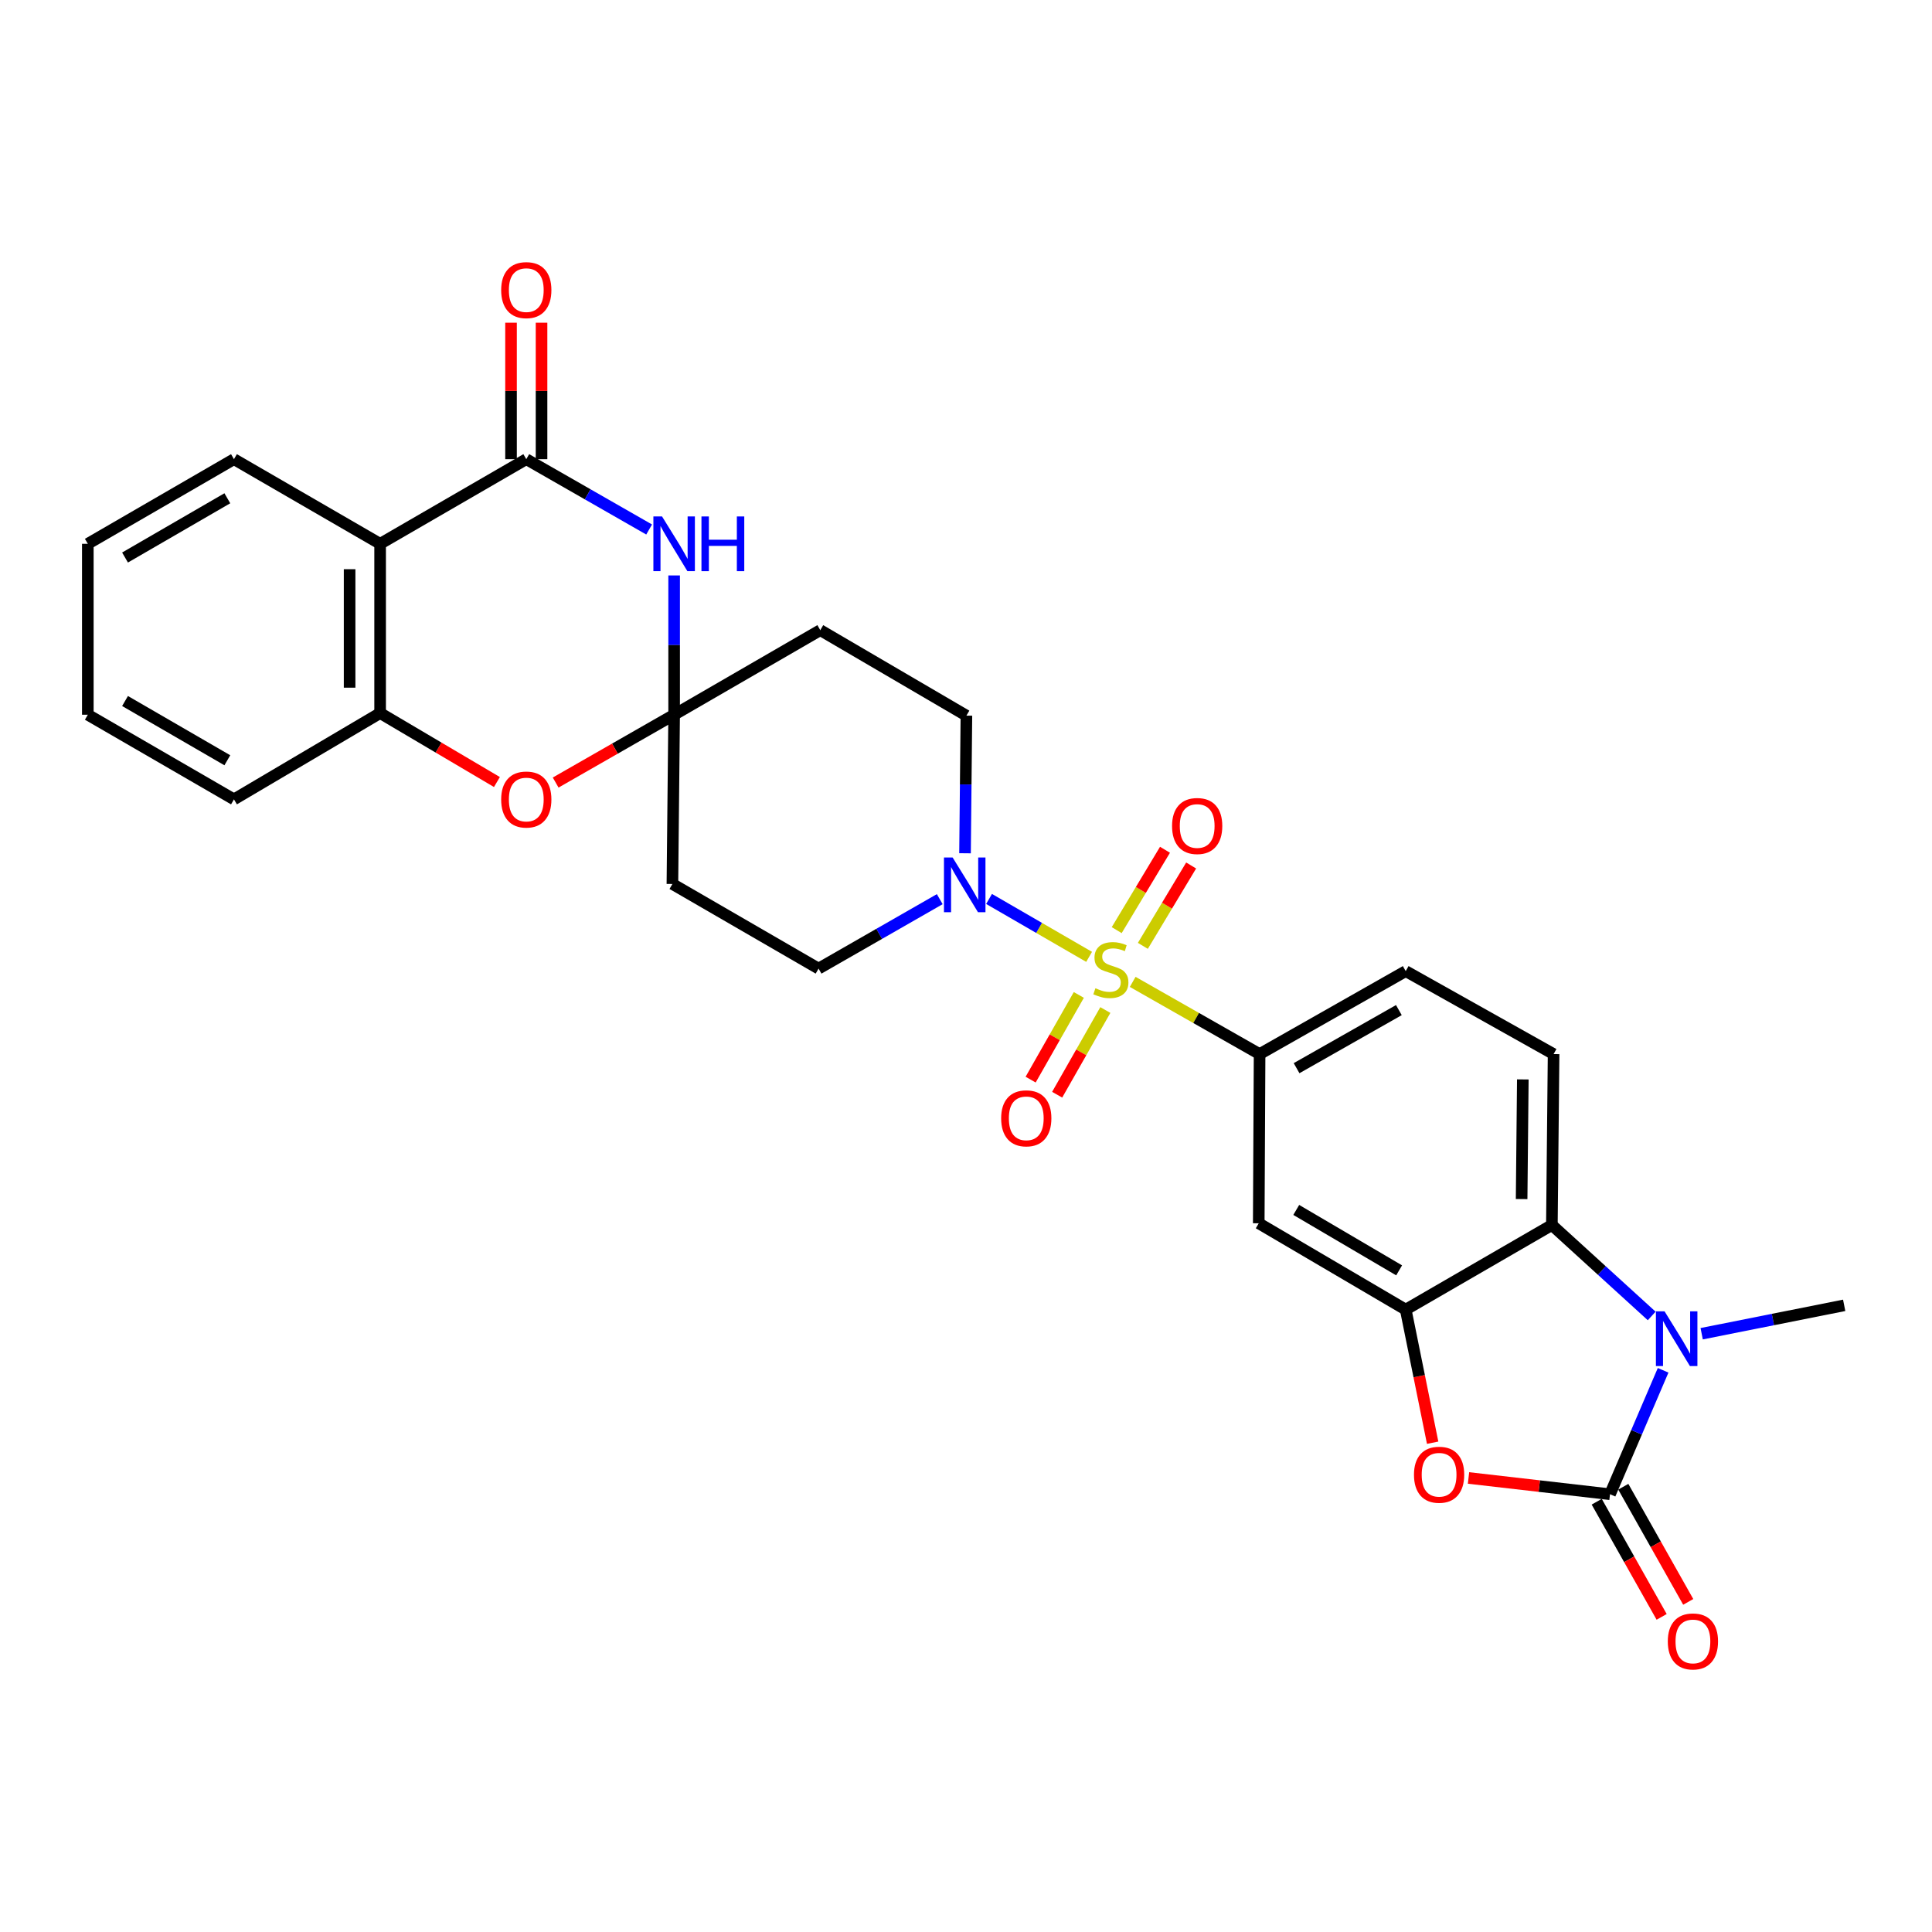 <?xml version='1.0' encoding='iso-8859-1'?>
<svg version='1.1' baseProfile='full'
              xmlns='http://www.w3.org/2000/svg'
                      xmlns:rdkit='http://www.rdkit.org/xml'
                      xmlns:xlink='http://www.w3.org/1999/xlink'
                  xml:space='preserve'
width='1000px' height='1000px' viewBox='0 0 1000 1000'>
<!-- END OF HEADER -->
<rect style='opacity:1.0;fill:#FFFFFF;stroke:none' width='1000' height='1000' x='0' y='0'> </rect>
<path class='bond-7' d='M 563.72,495.271 L 537.827,480.282' style='fill:none;fill-rule:evenodd;stroke:#CCCC00;stroke-width:6px;stroke-linecap:butt;stroke-linejoin:miter;stroke-opacity:1' />
<path class='bond-7' d='M 537.827,480.282 L 511.933,465.293' style='fill:none;fill-rule:evenodd;stroke:#0000FF;stroke-width:6px;stroke-linecap:butt;stroke-linejoin:miter;stroke-opacity:1' />
<path class='bond-10' d='M 586.28,508.218 L 619.121,526.906' style='fill:none;fill-rule:evenodd;stroke:#CCCC00;stroke-width:6px;stroke-linecap:butt;stroke-linejoin:miter;stroke-opacity:1' />
<path class='bond-10' d='M 619.121,526.906 L 651.963,545.593' style='fill:none;fill-rule:evenodd;stroke:#000000;stroke-width:6px;stroke-linecap:butt;stroke-linejoin:miter;stroke-opacity:1' />
<path class='bond-16' d='M 558.396,514.98 L 545.926,536.897' style='fill:none;fill-rule:evenodd;stroke:#CCCC00;stroke-width:6px;stroke-linecap:butt;stroke-linejoin:miter;stroke-opacity:1' />
<path class='bond-16' d='M 545.926,536.897 L 533.457,558.813' style='fill:none;fill-rule:evenodd;stroke:#FF0000;stroke-width:6px;stroke-linecap:butt;stroke-linejoin:miter;stroke-opacity:1' />
<path class='bond-16' d='M 572.123,522.791 L 559.654,544.707' style='fill:none;fill-rule:evenodd;stroke:#CCCC00;stroke-width:6px;stroke-linecap:butt;stroke-linejoin:miter;stroke-opacity:1' />
<path class='bond-16' d='M 559.654,544.707 L 547.184,566.623' style='fill:none;fill-rule:evenodd;stroke:#FF0000;stroke-width:6px;stroke-linecap:butt;stroke-linejoin:miter;stroke-opacity:1' />
<path class='bond-17' d='M 591.542,489.571 L 604.04,468.774' style='fill:none;fill-rule:evenodd;stroke:#CCCC00;stroke-width:6px;stroke-linecap:butt;stroke-linejoin:miter;stroke-opacity:1' />
<path class='bond-17' d='M 604.04,468.774 L 616.537,447.976' style='fill:none;fill-rule:evenodd;stroke:#FF0000;stroke-width:6px;stroke-linecap:butt;stroke-linejoin:miter;stroke-opacity:1' />
<path class='bond-17' d='M 578.005,481.436 L 590.502,460.639' style='fill:none;fill-rule:evenodd;stroke:#CCCC00;stroke-width:6px;stroke-linecap:butt;stroke-linejoin:miter;stroke-opacity:1' />
<path class='bond-17' d='M 590.502,460.639 L 603,439.841' style='fill:none;fill-rule:evenodd;stroke:#FF0000;stroke-width:6px;stroke-linecap:butt;stroke-linejoin:miter;stroke-opacity:1' />
<path class='bond-0' d='M 833.337,773.41 L 796.719,769.2' style='fill:none;fill-rule:evenodd;stroke:#000000;stroke-width:6px;stroke-linecap:butt;stroke-linejoin:miter;stroke-opacity:1' />
<path class='bond-0' d='M 796.719,769.2 L 760.1,764.991' style='fill:none;fill-rule:evenodd;stroke:#FF0000;stroke-width:6px;stroke-linecap:butt;stroke-linejoin:miter;stroke-opacity:1' />
<path class='bond-19' d='M 826.458,777.289 L 843.263,807.091' style='fill:none;fill-rule:evenodd;stroke:#000000;stroke-width:6px;stroke-linecap:butt;stroke-linejoin:miter;stroke-opacity:1' />
<path class='bond-19' d='M 843.263,807.091 L 860.067,836.893' style='fill:none;fill-rule:evenodd;stroke:#FF0000;stroke-width:6px;stroke-linecap:butt;stroke-linejoin:miter;stroke-opacity:1' />
<path class='bond-19' d='M 840.216,769.531 L 857.02,799.333' style='fill:none;fill-rule:evenodd;stroke:#000000;stroke-width:6px;stroke-linecap:butt;stroke-linejoin:miter;stroke-opacity:1' />
<path class='bond-19' d='M 857.02,799.333 L 873.825,829.135' style='fill:none;fill-rule:evenodd;stroke:#FF0000;stroke-width:6px;stroke-linecap:butt;stroke-linejoin:miter;stroke-opacity:1' />
<path class='bond-31' d='M 833.337,773.41 L 847.083,741.337' style='fill:none;fill-rule:evenodd;stroke:#000000;stroke-width:6px;stroke-linecap:butt;stroke-linejoin:miter;stroke-opacity:1' />
<path class='bond-31' d='M 847.083,741.337 L 860.83,709.264' style='fill:none;fill-rule:evenodd;stroke:#0000FF;stroke-width:6px;stroke-linecap:butt;stroke-linejoin:miter;stroke-opacity:1' />
<path class='bond-1' d='M 854.913,681.138 L 829.081,657.601' style='fill:none;fill-rule:evenodd;stroke:#0000FF;stroke-width:6px;stroke-linecap:butt;stroke-linejoin:miter;stroke-opacity:1' />
<path class='bond-1' d='M 829.081,657.601 L 803.25,634.065' style='fill:none;fill-rule:evenodd;stroke:#000000;stroke-width:6px;stroke-linecap:butt;stroke-linejoin:miter;stroke-opacity:1' />
<path class='bond-24' d='M 880.788,690.334 L 917.667,682.986' style='fill:none;fill-rule:evenodd;stroke:#0000FF;stroke-width:6px;stroke-linecap:butt;stroke-linejoin:miter;stroke-opacity:1' />
<path class='bond-24' d='M 917.667,682.986 L 954.545,675.638' style='fill:none;fill-rule:evenodd;stroke:#000000;stroke-width:6px;stroke-linecap:butt;stroke-linejoin:miter;stroke-opacity:1' />
<path class='bond-2' d='M 272.403,237.667 L 304.195,255.867' style='fill:none;fill-rule:evenodd;stroke:#000000;stroke-width:6px;stroke-linecap:butt;stroke-linejoin:miter;stroke-opacity:1' />
<path class='bond-2' d='M 304.195,255.867 L 335.988,274.067' style='fill:none;fill-rule:evenodd;stroke:#0000FF;stroke-width:6px;stroke-linecap:butt;stroke-linejoin:miter;stroke-opacity:1' />
<path class='bond-22' d='M 280.3,237.667 L 280.3,202.349' style='fill:none;fill-rule:evenodd;stroke:#000000;stroke-width:6px;stroke-linecap:butt;stroke-linejoin:miter;stroke-opacity:1' />
<path class='bond-22' d='M 280.3,202.349 L 280.3,167.031' style='fill:none;fill-rule:evenodd;stroke:#FF0000;stroke-width:6px;stroke-linecap:butt;stroke-linejoin:miter;stroke-opacity:1' />
<path class='bond-22' d='M 264.506,237.667 L 264.506,202.349' style='fill:none;fill-rule:evenodd;stroke:#000000;stroke-width:6px;stroke-linecap:butt;stroke-linejoin:miter;stroke-opacity:1' />
<path class='bond-22' d='M 264.506,202.349 L 264.506,167.031' style='fill:none;fill-rule:evenodd;stroke:#FF0000;stroke-width:6px;stroke-linecap:butt;stroke-linejoin:miter;stroke-opacity:1' />
<path class='bond-32' d='M 272.403,237.667 L 196.75,281.477' style='fill:none;fill-rule:evenodd;stroke:#000000;stroke-width:6px;stroke-linecap:butt;stroke-linejoin:miter;stroke-opacity:1' />
<path class='bond-3' d='M 348.932,297.849 L 348.932,333.894' style='fill:none;fill-rule:evenodd;stroke:#0000FF;stroke-width:6px;stroke-linecap:butt;stroke-linejoin:miter;stroke-opacity:1' />
<path class='bond-3' d='M 348.932,333.894 L 348.932,369.94' style='fill:none;fill-rule:evenodd;stroke:#000000;stroke-width:6px;stroke-linecap:butt;stroke-linejoin:miter;stroke-opacity:1' />
<path class='bond-4' d='M 348.932,369.94 L 424.576,326.165' style='fill:none;fill-rule:evenodd;stroke:#000000;stroke-width:6px;stroke-linecap:butt;stroke-linejoin:miter;stroke-opacity:1' />
<path class='bond-11' d='M 348.932,369.94 L 318.27,387.493' style='fill:none;fill-rule:evenodd;stroke:#000000;stroke-width:6px;stroke-linecap:butt;stroke-linejoin:miter;stroke-opacity:1' />
<path class='bond-11' d='M 318.27,387.493 L 287.607,405.046' style='fill:none;fill-rule:evenodd;stroke:#FF0000;stroke-width:6px;stroke-linecap:butt;stroke-linejoin:miter;stroke-opacity:1' />
<path class='bond-29' d='M 348.932,369.94 L 348.037,457.543' style='fill:none;fill-rule:evenodd;stroke:#000000;stroke-width:6px;stroke-linecap:butt;stroke-linejoin:miter;stroke-opacity:1' />
<path class='bond-5' d='M 741.536,746.743 L 734.567,712.3' style='fill:none;fill-rule:evenodd;stroke:#FF0000;stroke-width:6px;stroke-linecap:butt;stroke-linejoin:miter;stroke-opacity:1' />
<path class='bond-5' d='M 734.567,712.3 L 727.597,677.858' style='fill:none;fill-rule:evenodd;stroke:#000000;stroke-width:6px;stroke-linecap:butt;stroke-linejoin:miter;stroke-opacity:1' />
<path class='bond-6' d='M 727.597,677.858 L 651.524,633.17' style='fill:none;fill-rule:evenodd;stroke:#000000;stroke-width:6px;stroke-linecap:butt;stroke-linejoin:miter;stroke-opacity:1' />
<path class='bond-6' d='M 724.186,657.536 L 670.935,626.255' style='fill:none;fill-rule:evenodd;stroke:#000000;stroke-width:6px;stroke-linecap:butt;stroke-linejoin:miter;stroke-opacity:1' />
<path class='bond-30' d='M 727.597,677.858 L 803.25,634.065' style='fill:none;fill-rule:evenodd;stroke:#000000;stroke-width:6px;stroke-linecap:butt;stroke-linejoin:miter;stroke-opacity:1' />
<path class='bond-20' d='M 486.414,465.402 L 455.052,483.373' style='fill:none;fill-rule:evenodd;stroke:#0000FF;stroke-width:6px;stroke-linecap:butt;stroke-linejoin:miter;stroke-opacity:1' />
<path class='bond-20' d='M 455.052,483.373 L 423.69,501.344' style='fill:none;fill-rule:evenodd;stroke:#000000;stroke-width:6px;stroke-linecap:butt;stroke-linejoin:miter;stroke-opacity:1' />
<path class='bond-21' d='M 499.497,441.649 L 499.854,406.032' style='fill:none;fill-rule:evenodd;stroke:#0000FF;stroke-width:6px;stroke-linecap:butt;stroke-linejoin:miter;stroke-opacity:1' />
<path class='bond-21' d='M 499.854,406.032 L 500.211,370.414' style='fill:none;fill-rule:evenodd;stroke:#000000;stroke-width:6px;stroke-linecap:butt;stroke-linejoin:miter;stroke-opacity:1' />
<path class='bond-8' d='M 803.25,634.065 L 804.136,545.593' style='fill:none;fill-rule:evenodd;stroke:#000000;stroke-width:6px;stroke-linecap:butt;stroke-linejoin:miter;stroke-opacity:1' />
<path class='bond-8' d='M 787.59,620.636 L 788.21,558.706' style='fill:none;fill-rule:evenodd;stroke:#000000;stroke-width:6px;stroke-linecap:butt;stroke-linejoin:miter;stroke-opacity:1' />
<path class='bond-9' d='M 196.75,281.477 L 196.75,369.08' style='fill:none;fill-rule:evenodd;stroke:#000000;stroke-width:6px;stroke-linecap:butt;stroke-linejoin:miter;stroke-opacity:1' />
<path class='bond-9' d='M 180.957,294.618 L 180.957,355.94' style='fill:none;fill-rule:evenodd;stroke:#000000;stroke-width:6px;stroke-linecap:butt;stroke-linejoin:miter;stroke-opacity:1' />
<path class='bond-25' d='M 196.75,281.477 L 121.098,237.667' style='fill:none;fill-rule:evenodd;stroke:#000000;stroke-width:6px;stroke-linecap:butt;stroke-linejoin:miter;stroke-opacity:1' />
<path class='bond-13' d='M 651.963,545.593 L 651.524,633.17' style='fill:none;fill-rule:evenodd;stroke:#000000;stroke-width:6px;stroke-linecap:butt;stroke-linejoin:miter;stroke-opacity:1' />
<path class='bond-23' d='M 651.963,545.593 L 727.597,502.652' style='fill:none;fill-rule:evenodd;stroke:#000000;stroke-width:6px;stroke-linecap:butt;stroke-linejoin:miter;stroke-opacity:1' />
<path class='bond-23' d='M 671.106,552.887 L 724.05,522.827' style='fill:none;fill-rule:evenodd;stroke:#000000;stroke-width:6px;stroke-linecap:butt;stroke-linejoin:miter;stroke-opacity:1' />
<path class='bond-12' d='M 257.206,404.777 L 226.978,386.929' style='fill:none;fill-rule:evenodd;stroke:#FF0000;stroke-width:6px;stroke-linecap:butt;stroke-linejoin:miter;stroke-opacity:1' />
<path class='bond-12' d='M 226.978,386.929 L 196.75,369.08' style='fill:none;fill-rule:evenodd;stroke:#000000;stroke-width:6px;stroke-linecap:butt;stroke-linejoin:miter;stroke-opacity:1' />
<path class='bond-26' d='M 196.75,369.08 L 121.098,413.75' style='fill:none;fill-rule:evenodd;stroke:#000000;stroke-width:6px;stroke-linecap:butt;stroke-linejoin:miter;stroke-opacity:1' />
<path class='bond-14' d='M 424.576,326.165 L 500.211,370.414' style='fill:none;fill-rule:evenodd;stroke:#000000;stroke-width:6px;stroke-linecap:butt;stroke-linejoin:miter;stroke-opacity:1' />
<path class='bond-15' d='M 348.037,457.543 L 423.69,501.344' style='fill:none;fill-rule:evenodd;stroke:#000000;stroke-width:6px;stroke-linecap:butt;stroke-linejoin:miter;stroke-opacity:1' />
<path class='bond-18' d='M 804.136,545.593 L 727.597,502.652' style='fill:none;fill-rule:evenodd;stroke:#000000;stroke-width:6px;stroke-linecap:butt;stroke-linejoin:miter;stroke-opacity:1' />
<path class='bond-27' d='M 121.098,237.667 L 45.455,281.477' style='fill:none;fill-rule:evenodd;stroke:#000000;stroke-width:6px;stroke-linecap:butt;stroke-linejoin:miter;stroke-opacity:1' />
<path class='bond-27' d='M 117.667,257.905 L 64.717,288.573' style='fill:none;fill-rule:evenodd;stroke:#000000;stroke-width:6px;stroke-linecap:butt;stroke-linejoin:miter;stroke-opacity:1' />
<path class='bond-28' d='M 121.098,413.75 L 45.455,369.94' style='fill:none;fill-rule:evenodd;stroke:#000000;stroke-width:6px;stroke-linecap:butt;stroke-linejoin:miter;stroke-opacity:1' />
<path class='bond-28' d='M 117.667,393.512 L 64.717,362.844' style='fill:none;fill-rule:evenodd;stroke:#000000;stroke-width:6px;stroke-linecap:butt;stroke-linejoin:miter;stroke-opacity:1' />
<path class='bond-33' d='M 45.455,281.477 L 45.455,369.94' style='fill:none;fill-rule:evenodd;stroke:#000000;stroke-width:6px;stroke-linecap:butt;stroke-linejoin:miter;stroke-opacity:1' />
<path  class='atom-0' d='M 566.985 511.512
Q 567.305 511.632, 568.625 512.192
Q 569.945 512.752, 571.385 513.112
Q 572.865 513.432, 574.305 513.432
Q 576.985 513.432, 578.545 512.152
Q 580.105 510.832, 580.105 508.552
Q 580.105 506.992, 579.305 506.032
Q 578.545 505.072, 577.345 504.552
Q 576.145 504.032, 574.145 503.432
Q 571.625 502.672, 570.105 501.952
Q 568.625 501.232, 567.545 499.712
Q 566.505 498.192, 566.505 495.632
Q 566.505 492.072, 568.905 489.872
Q 571.345 487.672, 576.145 487.672
Q 579.425 487.672, 583.145 489.232
L 582.225 492.312
Q 578.825 490.912, 576.265 490.912
Q 573.505 490.912, 571.985 492.072
Q 570.465 493.192, 570.505 495.152
Q 570.505 496.672, 571.265 497.592
Q 572.065 498.512, 573.185 499.032
Q 574.345 499.552, 576.265 500.152
Q 578.825 500.952, 580.345 501.752
Q 581.865 502.552, 582.945 504.192
Q 584.065 505.792, 584.065 508.552
Q 584.065 512.472, 581.425 514.592
Q 578.825 516.672, 574.465 516.672
Q 571.945 516.672, 570.025 516.112
Q 568.145 515.592, 565.905 514.672
L 566.985 511.512
' fill='#CCCC00'/>
<path  class='atom-2' d='M 861.578 678.754
L 870.858 693.754
Q 871.778 695.234, 873.258 697.914
Q 874.738 700.594, 874.818 700.754
L 874.818 678.754
L 878.578 678.754
L 878.578 707.074
L 874.698 707.074
L 864.738 690.674
Q 863.578 688.754, 862.338 686.554
Q 861.138 684.354, 860.778 683.674
L 860.778 707.074
L 857.098 707.074
L 857.098 678.754
L 861.578 678.754
' fill='#0000FF'/>
<path  class='atom-4' d='M 342.672 267.317
L 351.952 282.317
Q 352.872 283.797, 354.352 286.477
Q 355.832 289.157, 355.912 289.317
L 355.912 267.317
L 359.672 267.317
L 359.672 295.637
L 355.792 295.637
L 345.832 279.237
Q 344.672 277.317, 343.432 275.117
Q 342.232 272.917, 341.872 272.237
L 341.872 295.637
L 338.192 295.637
L 338.192 267.317
L 342.672 267.317
' fill='#0000FF'/>
<path  class='atom-4' d='M 363.072 267.317
L 366.912 267.317
L 366.912 279.357
L 381.392 279.357
L 381.392 267.317
L 385.232 267.317
L 385.232 295.637
L 381.392 295.637
L 381.392 282.557
L 366.912 282.557
L 366.912 295.637
L 363.072 295.637
L 363.072 267.317
' fill='#0000FF'/>
<path  class='atom-6' d='M 731.874 763.321
Q 731.874 756.521, 735.234 752.721
Q 738.594 748.921, 744.874 748.921
Q 751.154 748.921, 754.514 752.721
Q 757.874 756.521, 757.874 763.321
Q 757.874 770.201, 754.474 774.121
Q 751.074 778.001, 744.874 778.001
Q 738.634 778.001, 735.234 774.121
Q 731.874 770.241, 731.874 763.321
M 744.874 774.801
Q 749.194 774.801, 751.514 771.921
Q 753.874 769.001, 753.874 763.321
Q 753.874 757.761, 751.514 754.961
Q 749.194 752.121, 744.874 752.121
Q 740.554 752.121, 738.194 754.921
Q 735.874 757.721, 735.874 763.321
Q 735.874 769.041, 738.194 771.921
Q 740.554 774.801, 744.874 774.801
' fill='#FF0000'/>
<path  class='atom-8' d='M 493.073 443.839
L 502.353 458.839
Q 503.273 460.319, 504.753 462.999
Q 506.233 465.679, 506.313 465.839
L 506.313 443.839
L 510.073 443.839
L 510.073 472.159
L 506.193 472.159
L 496.233 455.759
Q 495.073 453.839, 493.833 451.639
Q 492.633 449.439, 492.273 448.759
L 492.273 472.159
L 488.593 472.159
L 488.593 443.839
L 493.073 443.839
' fill='#0000FF'/>
<path  class='atom-12' d='M 259.403 413.83
Q 259.403 407.03, 262.763 403.23
Q 266.123 399.43, 272.403 399.43
Q 278.683 399.43, 282.043 403.23
Q 285.403 407.03, 285.403 413.83
Q 285.403 420.71, 282.003 424.63
Q 278.603 428.51, 272.403 428.51
Q 266.163 428.51, 262.763 424.63
Q 259.403 420.75, 259.403 413.83
M 272.403 425.31
Q 276.723 425.31, 279.043 422.43
Q 281.403 419.51, 281.403 413.83
Q 281.403 408.27, 279.043 405.47
Q 276.723 402.63, 272.403 402.63
Q 268.083 402.63, 265.723 405.43
Q 263.403 408.23, 263.403 413.83
Q 263.403 419.55, 265.723 422.43
Q 268.083 425.31, 272.403 425.31
' fill='#FF0000'/>
<path  class='atom-17' d='M 518.193 578.84
Q 518.193 572.04, 521.553 568.24
Q 524.913 564.44, 531.193 564.44
Q 537.473 564.44, 540.833 568.24
Q 544.193 572.04, 544.193 578.84
Q 544.193 585.72, 540.793 589.64
Q 537.393 593.52, 531.193 593.52
Q 524.953 593.52, 521.553 589.64
Q 518.193 585.76, 518.193 578.84
M 531.193 590.32
Q 535.513 590.32, 537.833 587.44
Q 540.193 584.52, 540.193 578.84
Q 540.193 573.28, 537.833 570.48
Q 535.513 567.64, 531.193 567.64
Q 526.873 567.64, 524.513 570.44
Q 522.193 573.24, 522.193 578.84
Q 522.193 584.56, 524.513 587.44
Q 526.873 590.32, 531.193 590.32
' fill='#FF0000'/>
<path  class='atom-18' d='M 606.656 427.536
Q 606.656 420.736, 610.016 416.936
Q 613.376 413.136, 619.656 413.136
Q 625.936 413.136, 629.296 416.936
Q 632.656 420.736, 632.656 427.536
Q 632.656 434.416, 629.256 438.336
Q 625.856 442.216, 619.656 442.216
Q 613.416 442.216, 610.016 438.336
Q 606.656 434.456, 606.656 427.536
M 619.656 439.016
Q 623.976 439.016, 626.296 436.136
Q 628.656 433.216, 628.656 427.536
Q 628.656 421.976, 626.296 419.176
Q 623.976 416.336, 619.656 416.336
Q 615.336 416.336, 612.976 419.136
Q 610.656 421.936, 610.656 427.536
Q 610.656 433.256, 612.976 436.136
Q 615.336 439.016, 619.656 439.016
' fill='#FF0000'/>
<path  class='atom-20' d='M 863.252 849.599
Q 863.252 842.799, 866.612 838.999
Q 869.972 835.199, 876.252 835.199
Q 882.532 835.199, 885.892 838.999
Q 889.252 842.799, 889.252 849.599
Q 889.252 856.479, 885.852 860.399
Q 882.452 864.279, 876.252 864.279
Q 870.012 864.279, 866.612 860.399
Q 863.252 856.519, 863.252 849.599
M 876.252 861.079
Q 880.572 861.079, 882.892 858.199
Q 885.252 855.279, 885.252 849.599
Q 885.252 844.039, 882.892 841.239
Q 880.572 838.399, 876.252 838.399
Q 871.932 838.399, 869.572 841.199
Q 867.252 843.999, 867.252 849.599
Q 867.252 855.319, 869.572 858.199
Q 871.932 861.079, 876.252 861.079
' fill='#FF0000'/>
<path  class='atom-23' d='M 259.403 150.161
Q 259.403 143.361, 262.763 139.561
Q 266.123 135.761, 272.403 135.761
Q 278.683 135.761, 282.043 139.561
Q 285.403 143.361, 285.403 150.161
Q 285.403 157.041, 282.003 160.961
Q 278.603 164.841, 272.403 164.841
Q 266.163 164.841, 262.763 160.961
Q 259.403 157.081, 259.403 150.161
M 272.403 161.641
Q 276.723 161.641, 279.043 158.761
Q 281.403 155.841, 281.403 150.161
Q 281.403 144.601, 279.043 141.801
Q 276.723 138.961, 272.403 138.961
Q 268.083 138.961, 265.723 141.761
Q 263.403 144.561, 263.403 150.161
Q 263.403 155.881, 265.723 158.761
Q 268.083 161.641, 272.403 161.641
' fill='#FF0000'/>
</svg>
